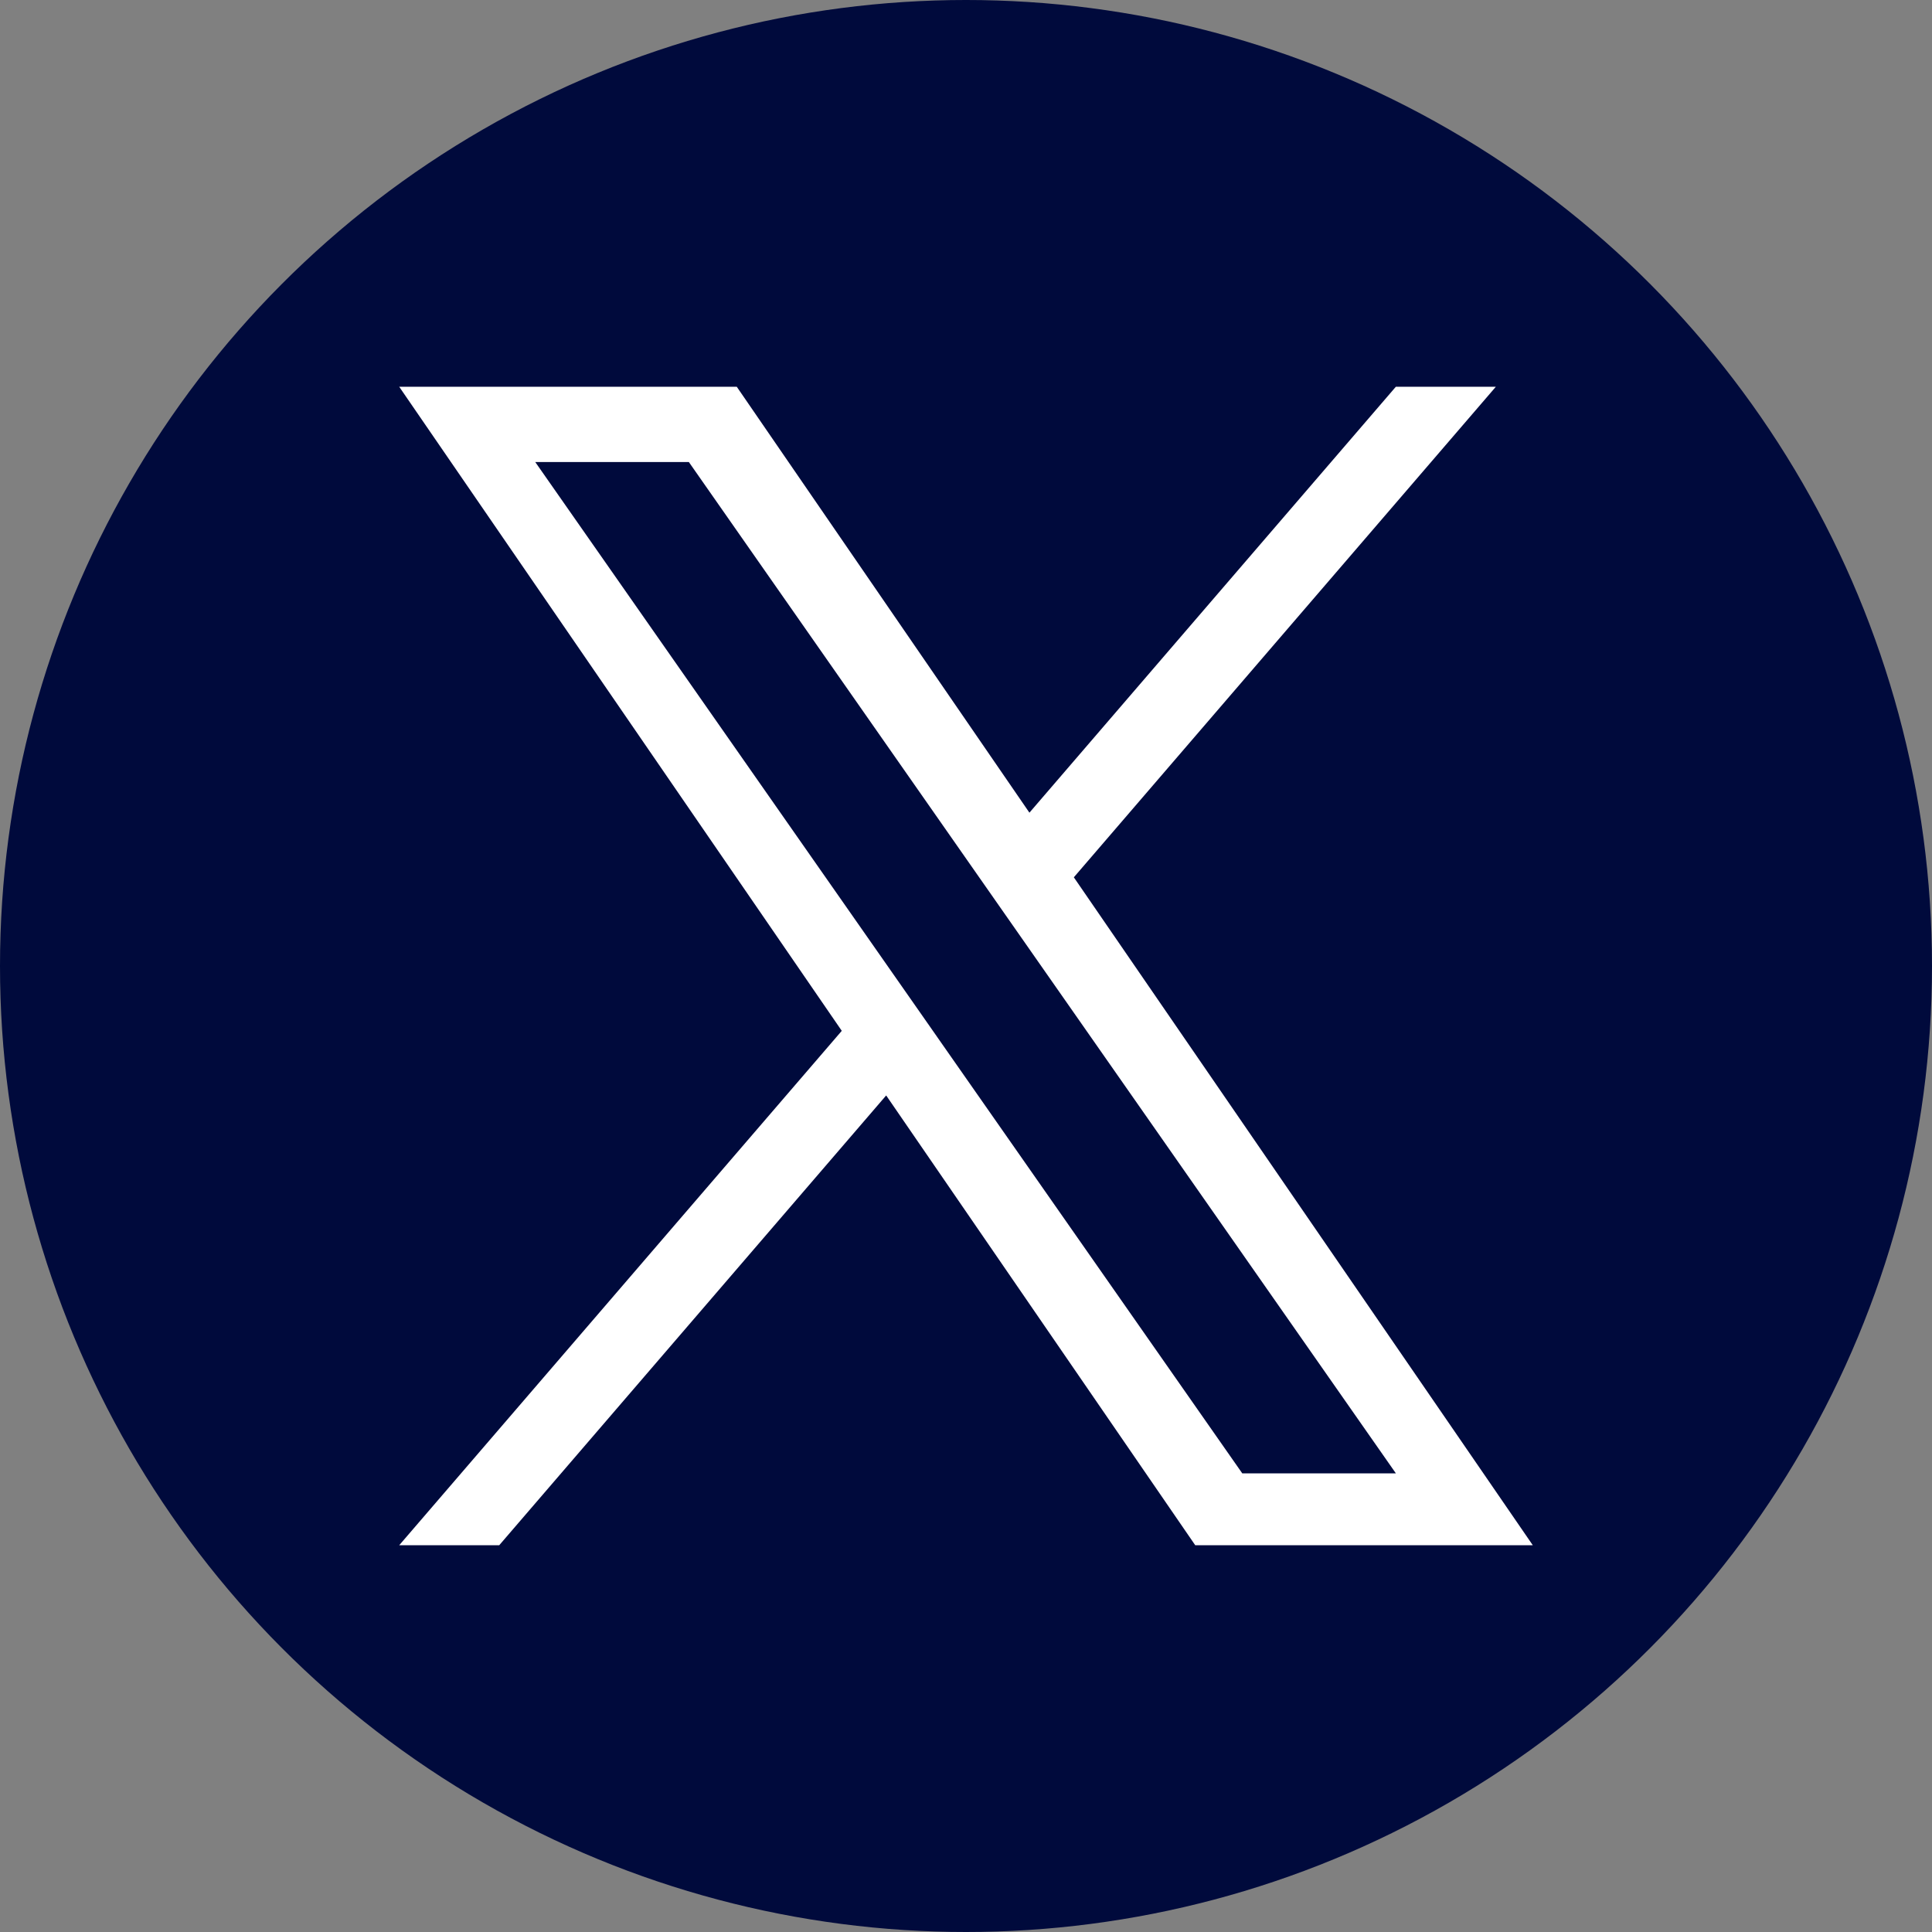 <?xml version="1.0" encoding="UTF-8"?>
<svg id="Logo" xmlns="http://www.w3.org/2000/svg" width="500" height="500" version="1.1" viewBox="0 0 500 500">
  <rect x="0" y="0" width="500" height="500" fill="#808080" stroke="none"/>
  <!-- Generator: Adobe Illustrator 29.2.1, SVG Export Plug-In . SVG Version: 2.1.0 Build 116)  -->
  <defs>
    <style>
      .st0 {
        fill: #fff;
      }

      .st1 {
        fill: #000a3c;
      }
    </style>
  </defs>
  <circle class="st1" cx="250" cy="250" r="250"/>
  <path class="st0" d="M277.91,227.043l109.214-126.953h-25.88l-94.831,110.231-75.741-110.231h-87.358l114.535,166.689-114.535,133.129h25.882l100.144-116.408,79.988,116.408h87.358l-118.782-172.866h.006ZM242.462,268.248l-11.605-16.598-92.335-132.076h39.753l74.516,106.589,11.605,16.598,96.862,138.55h-39.753l-79.042-113.057v-.006Z"/>
</svg>